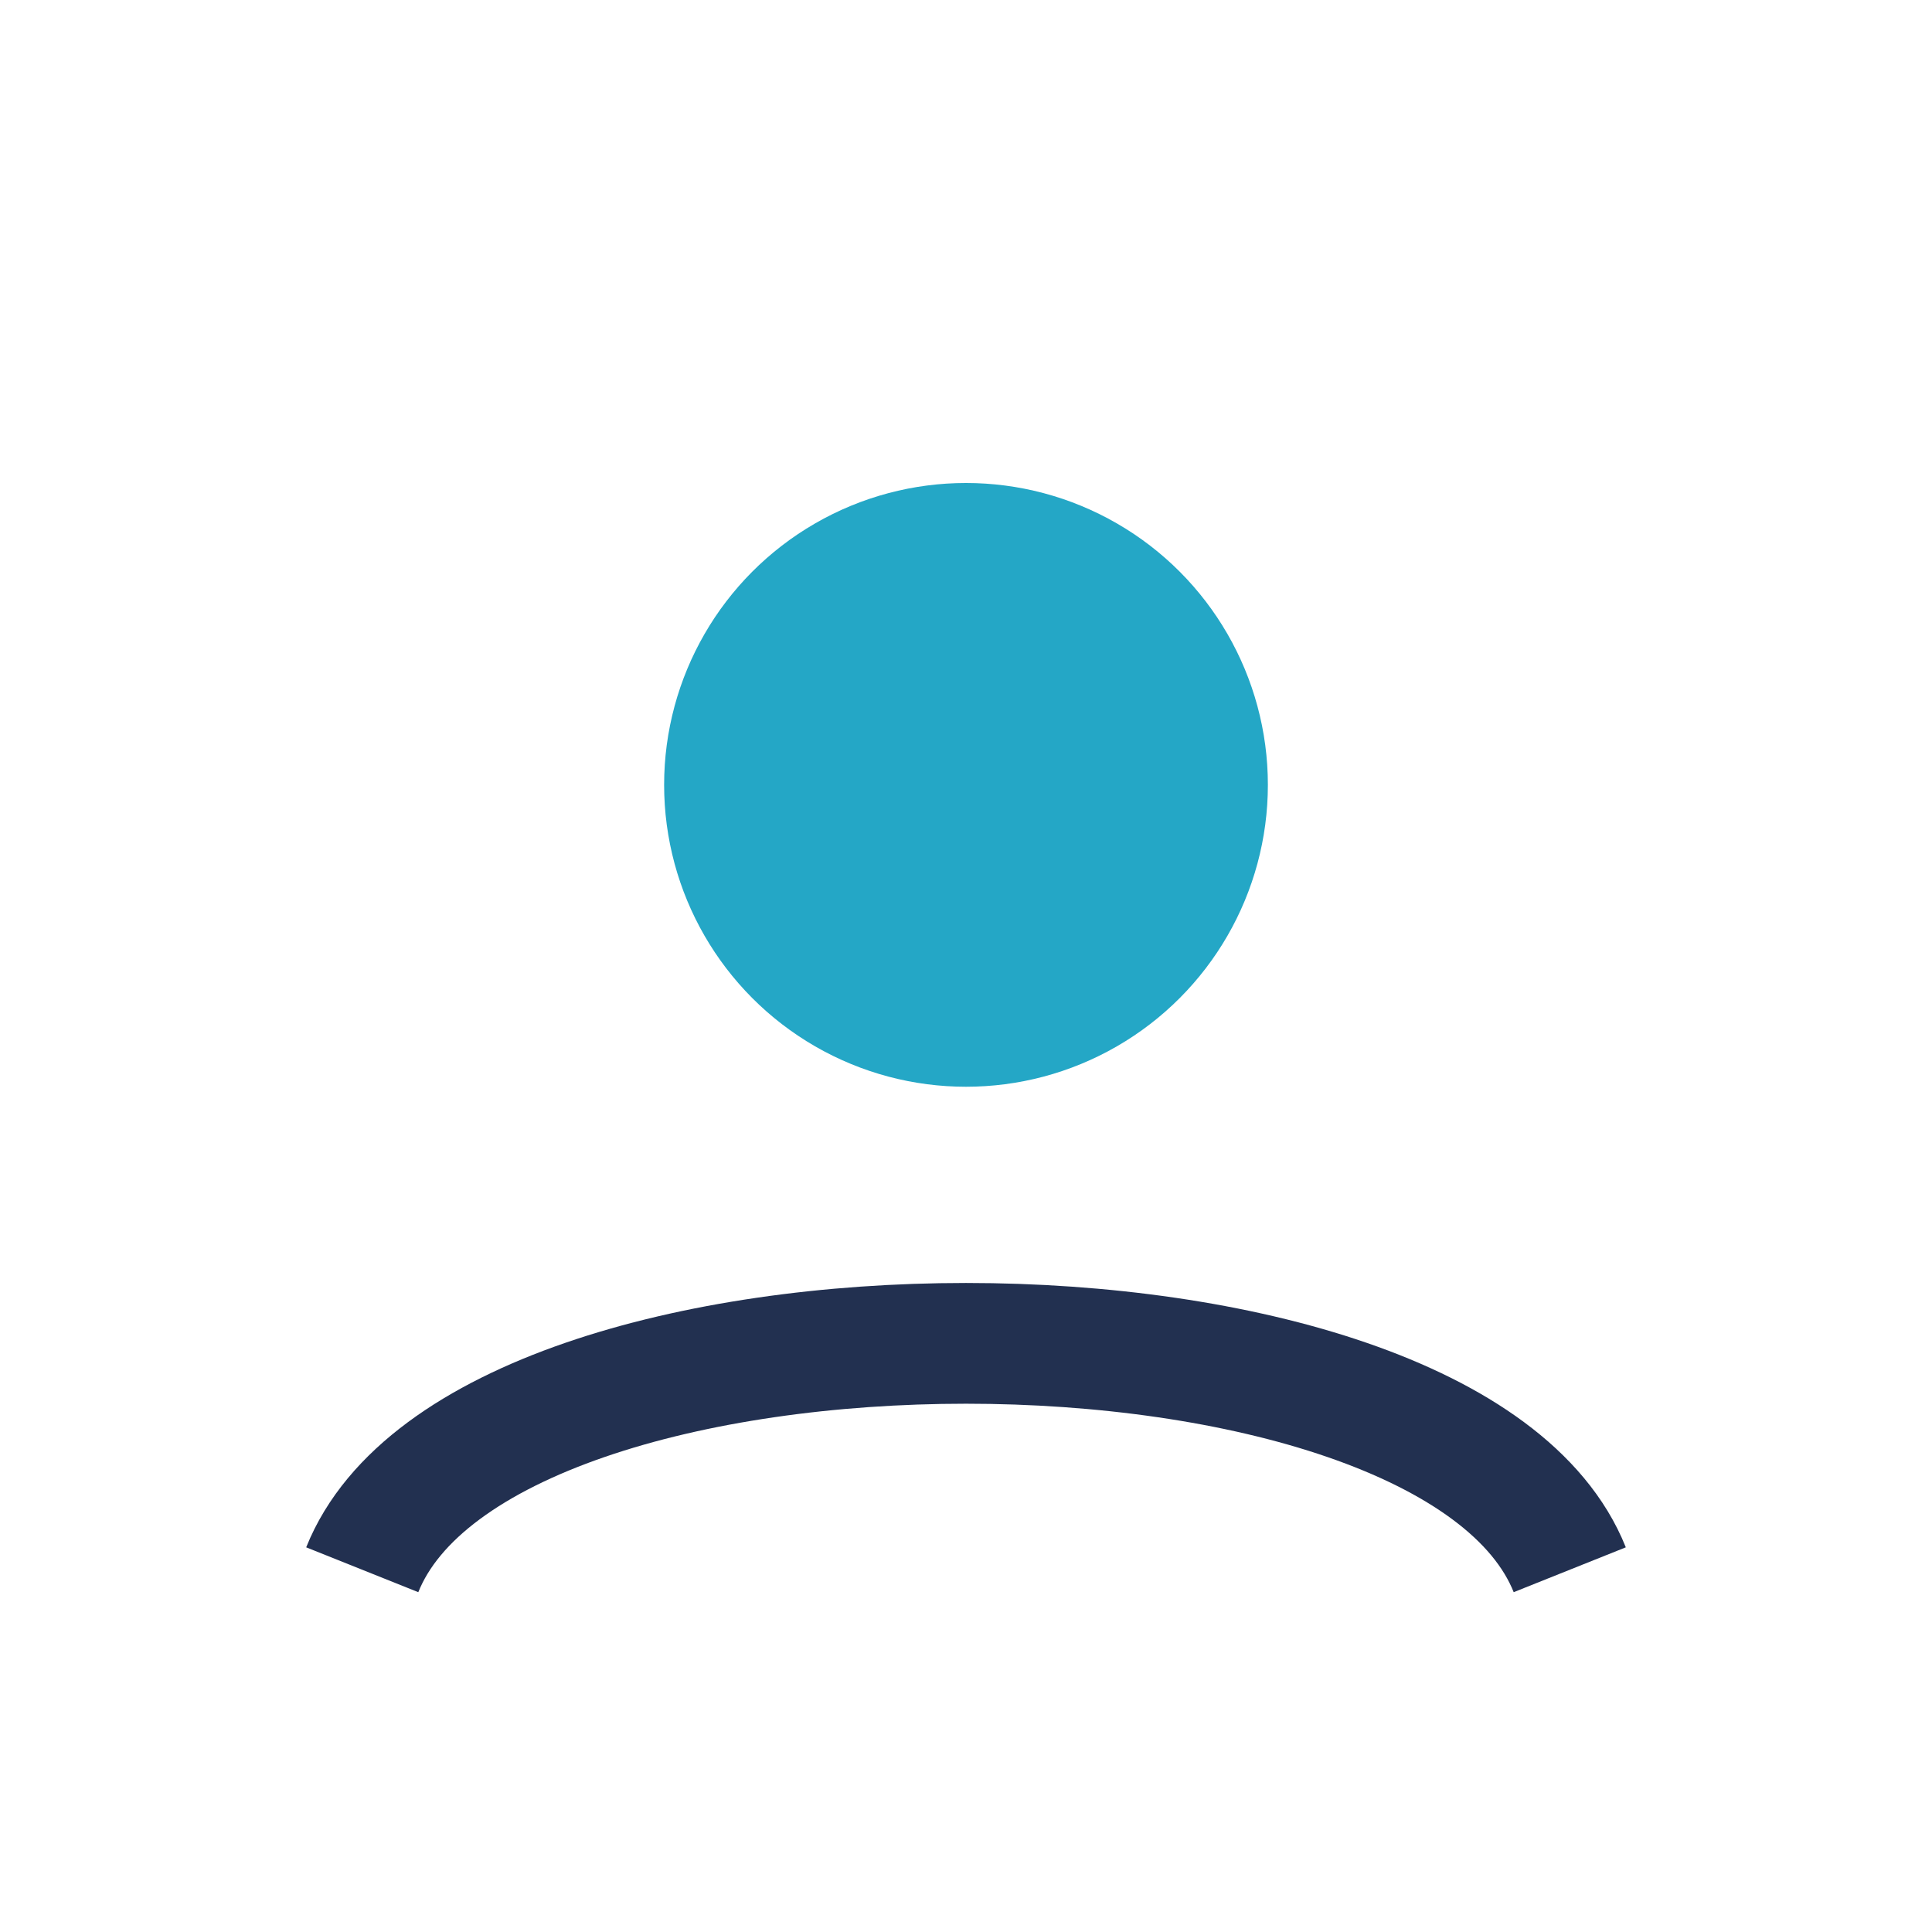<?xml version="1.0" encoding="UTF-8"?>
<svg xmlns="http://www.w3.org/2000/svg" width="32" height="32" viewBox="0 0 32 32"><circle cx="16" cy="13" r="5" fill="#24A7C6"/><path d="M6 26c2-5 18-5 20 0" stroke="#223050" stroke-width="2" fill="none"/></svg>